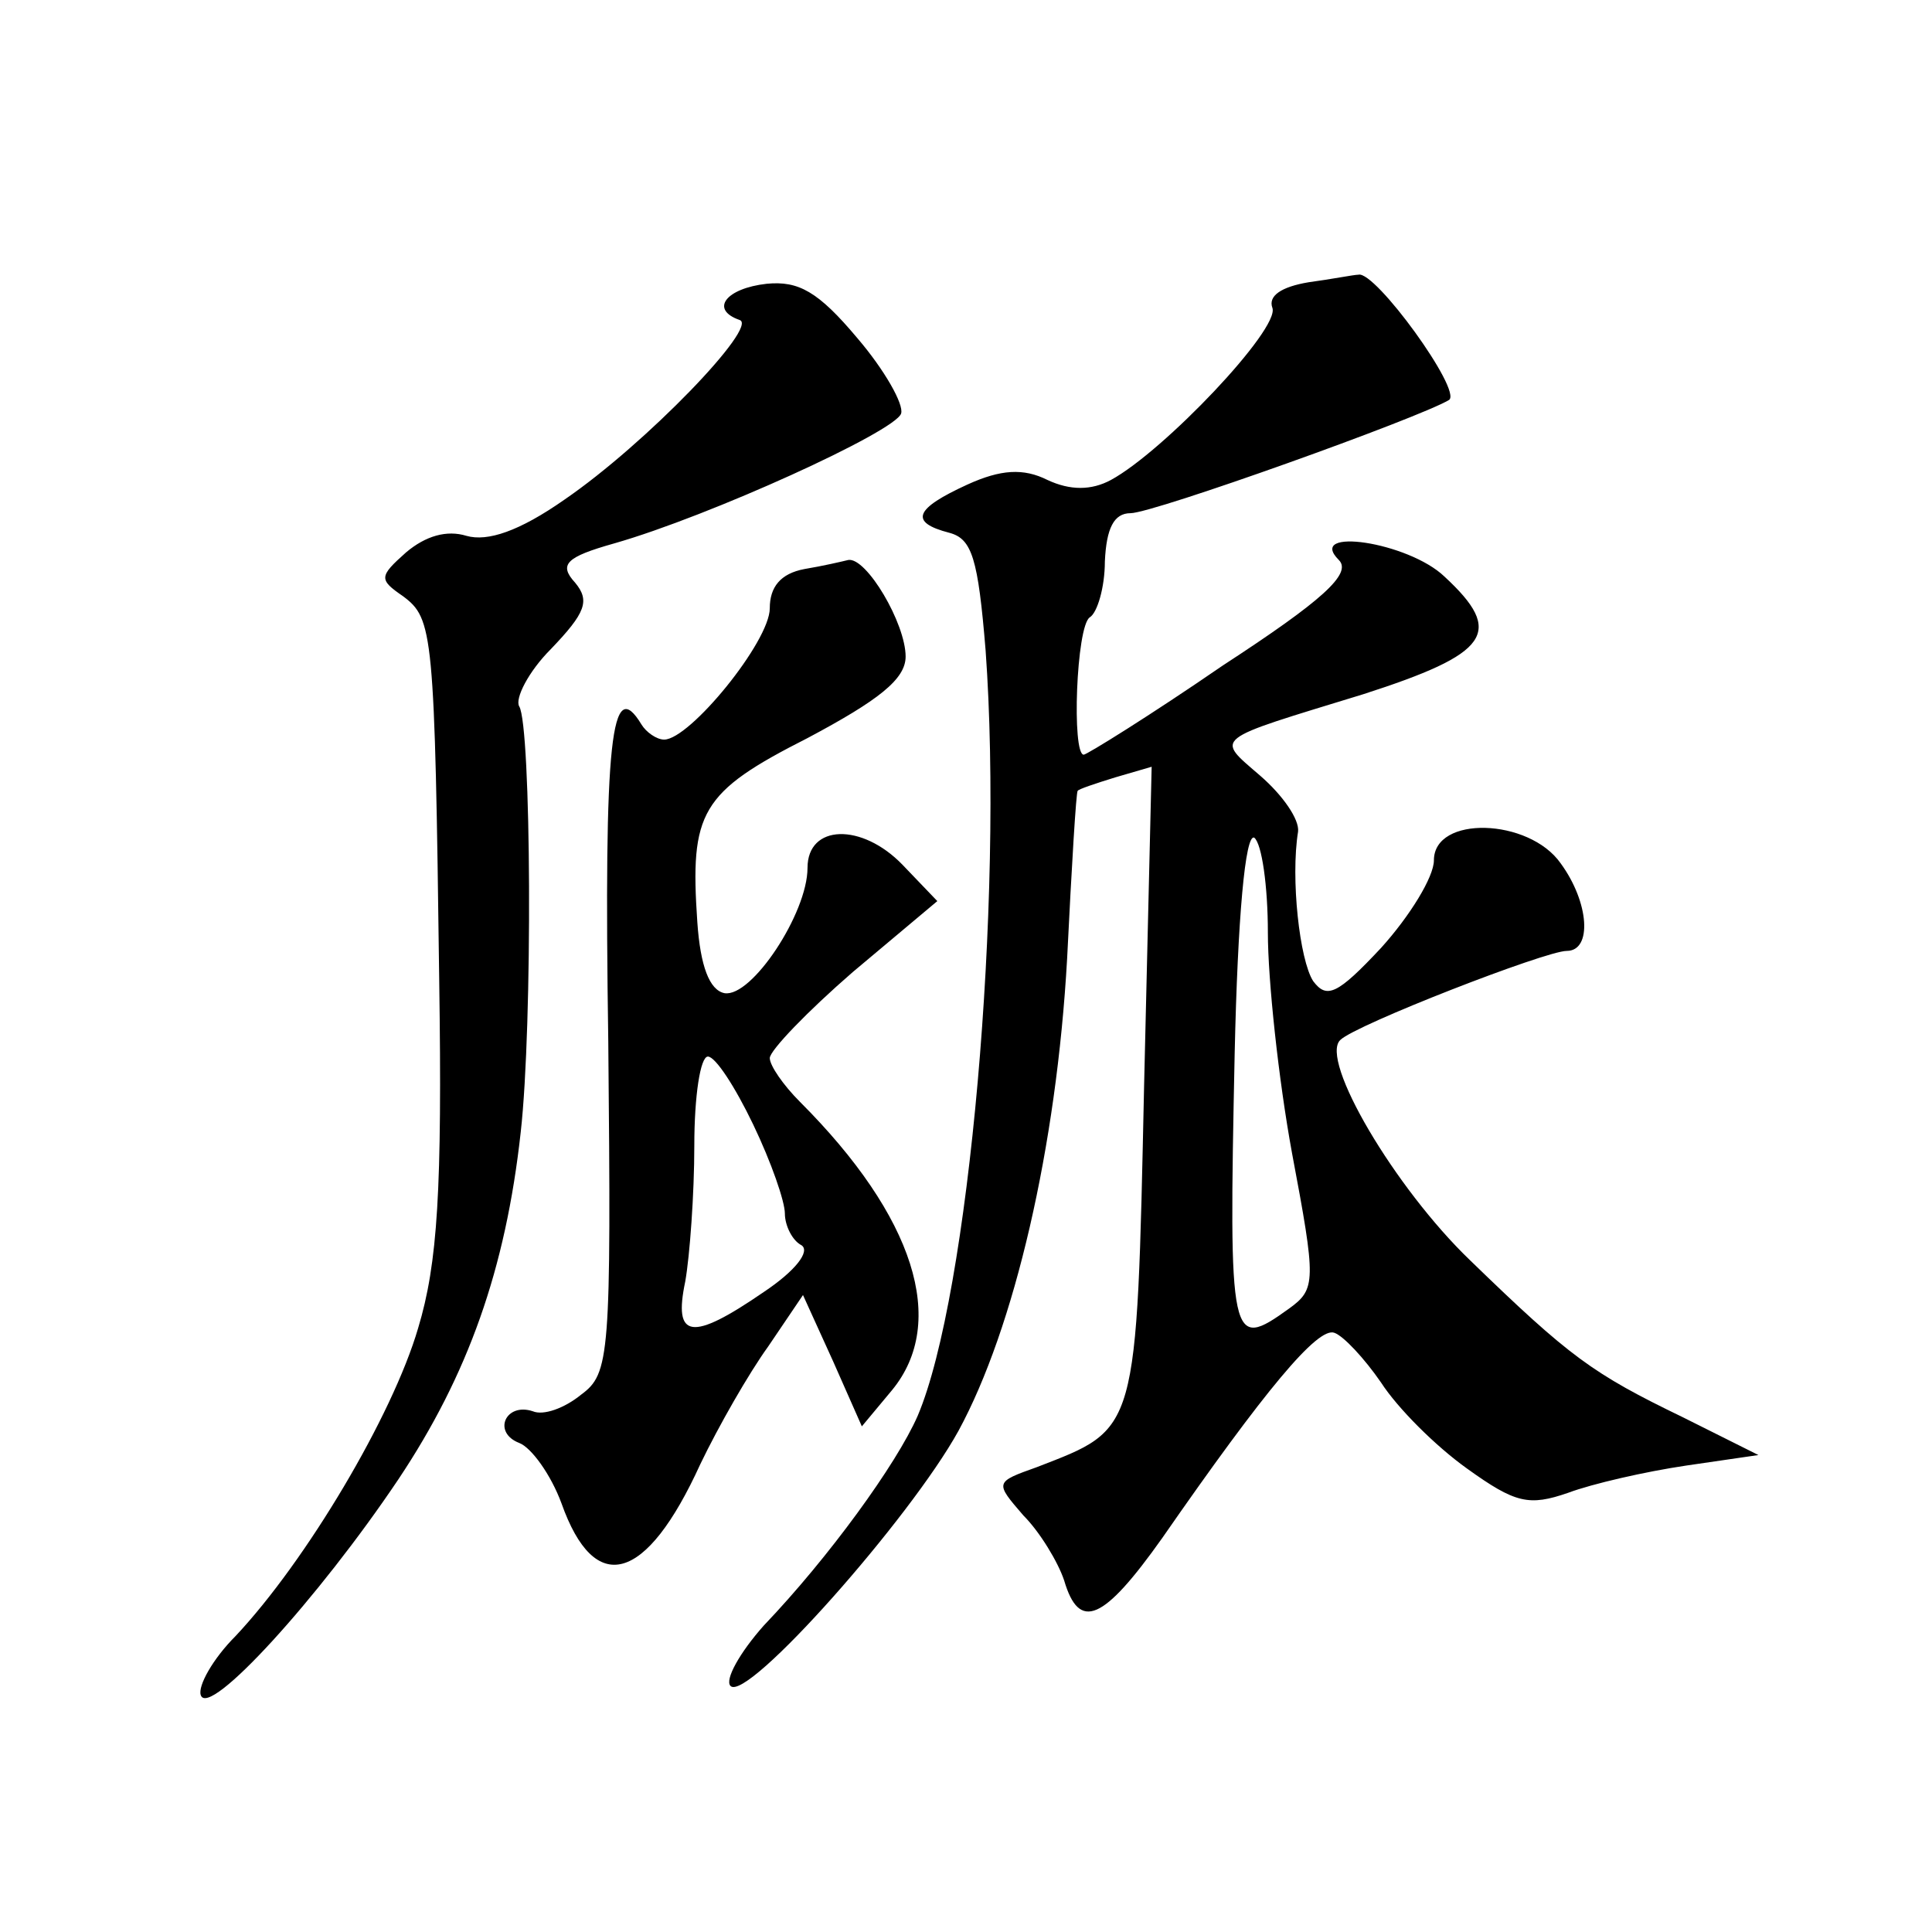 <?xml version="1.0" standalone="no"?>
<!DOCTYPE svg PUBLIC "-//W3C//DTD SVG 20010904//EN"
 "http://www.w3.org/TR/2001/REC-SVG-20010904/DTD/svg10.dtd">
<svg version="1.0" xmlns="http://www.w3.org/2000/svg"
 width="128pt" height="128pt" viewBox="0 0 128 128"
 preserveAspectRatio="xMidYMid meet">
<g transform="translate(0,128) scale(0.1,-0.1)"
fill="#0" stroke="none">
<path d="M508 1092 c-27 -3 -38 -17 -18 -24 13 -4 -62 -82 -116 -119 -30 -21 -51
-28 -65 -24 -13 4 -27 0 -40 -11 -18 -16 -18 -18 -2 -29 20 -15 21 -23 24 -255
2 -138 -1 -187 -14 -230 -17 -58 -74 -154 -121 -204 -15 -15 -25 -33 -23 -39 5
-16 78 64 131 143 46 69 71 139 81 230 8 71 7 269 -1 282 -3 5 6 23 21 38 23 24
26 32 16 44 -11 12 -6 17 26 26 63 18 186 74 190 86 2 6 -11 29 -29 50 -26 31 -39
38 -60 36z M867 1093 c-18 -3 -27 -9 -24 -17 5 -14 -72 -95 -107 -114 -13 -7 -27
-7 -42 0 -16 8 -31 7 -53 -3 -35 -16 -39 -25 -12 -32 15 -4 19 -17 24 -78 12 -166
-11 -427 -45 -507 -14 -32 -59 -94 -102 -139 -16 -18 -26 -36 -22 -40 11 -11 119
111 151 169 37 68 65 188 72 313 3 61 6 111 7 111 0 1 12 5 25 9 l24 7 -5 -211
c-5 -232 -4 -227 -71 -253 -28 -10 -28 -10 -9 -32 11 -11 23 -31 27 -43 10 -34
26 -27 65 28 68 98 103 140 114 136 6 -2 20 -17 31 -33 11 -17 36 -42 57 -57 32
-23 41 -25 67 -16 16 6 51 14 78 18 l48 7 -50 25 c-60 29 -75 40 -141 104 -50 48
-100 133 -86 146 10 10 136 59 150 59 17 0 15 32 -4 58 -21 30 -84 32 -84 2 0 -11
-16 -37 -35 -58 -29 -31 -36 -34 -45 -22 -9 14 -15 68 -10 99 1 8 -10 24 -25 37
-30 26 -33 23 68 54 84 27 94 41 54 78 -24 23 -92 33 -70 11 9 -9 -11 -27 -77 -70
-48 -33 -90 -59 -92 -59 -8 0 -5 85 4 91 5 3 10 20 10 37 1 22 6 32 17 32 15 0
191 63 211 75 9 6 -49 86 -60 83 -3 0 -18 -3 -33 -5z m-27 -431 c0 -31 7 -97 16
-146 16 -85 16 -90 -2 -103 -39 -28 -40 -24 -36 169 2 90 7 146 13 143 5 -4 9 -32
9 -63z M533 903 c-16 -3 -23 -12 -23 -26 0 -22 -53 -87 -70 -87 -5 0 -12 5 -15
10 -20 33 -25 -8 -22 -210 2 -209 1 -220 -18 -234 -11 -9 -25 -14 -32 -11 -18 6
-27 -14 -9 -21 8 -3 21 -21 28 -40 22 -62 56 -53 92 26 12 25 32 60 45 78 l23 34
20 -44 19 -43 20 24 c37 45 15 115 -61 191 -11 11 -20 24 -20 29 0 5 25 31 55 57
l56 47 -23 24 c-27 28 -63 27 -63 -2 0 -30 -37 -86 -55 -83 -10 2 -16 18 -18 47
-5 73 2 86 73 122 47 25 65 39 65 54 0 22 -26 66 -38 64 -4 -1 -17 -4 -29 -6z m-34
-368 c12 -25 21 -51 21 -59 0 -8 5 -18 11 -21 6 -4 -4 -17 -25 -31 -48 -33 -60
-31 -52 7 3 17 6 58 6 90 0 33 4 59 9 59 5 0 18 -20 30 -45z"/>
</g>
</svg>

